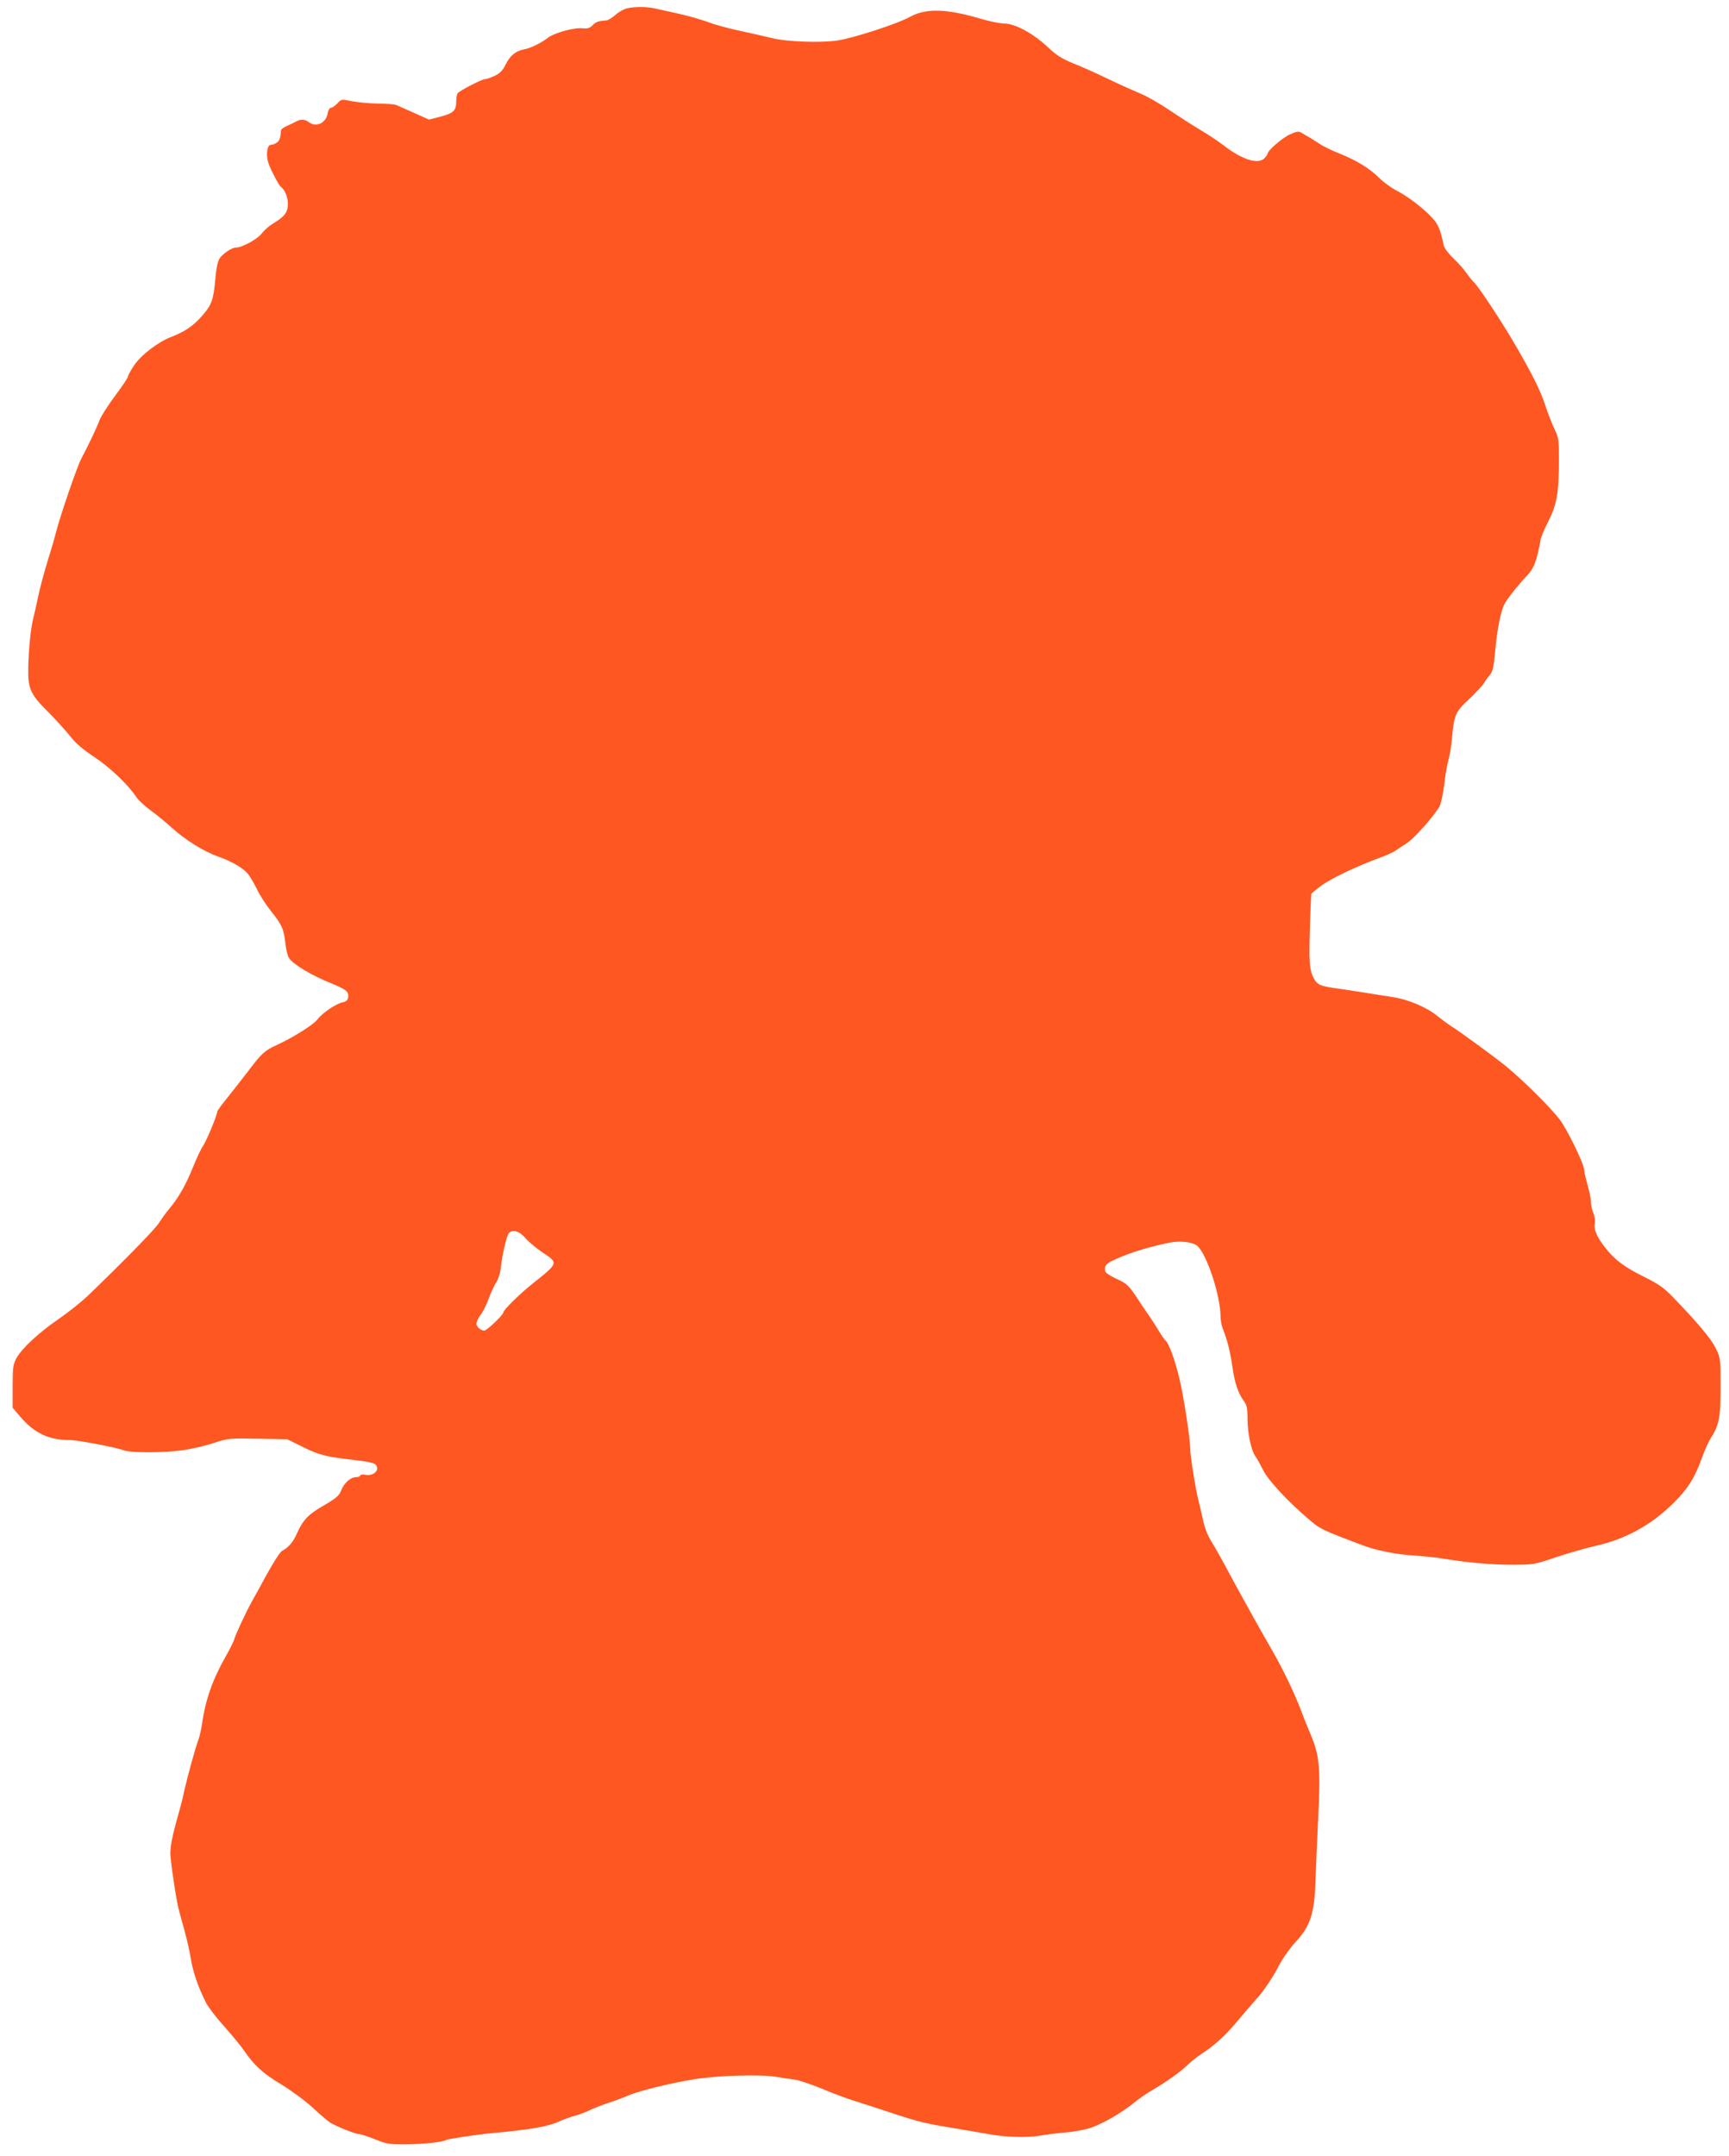 <?xml version="1.0" standalone="no"?>
<!DOCTYPE svg PUBLIC "-//W3C//DTD SVG 20010904//EN"
 "http://www.w3.org/TR/2001/REC-SVG-20010904/DTD/svg10.dtd">
<svg version="1.0" xmlns="http://www.w3.org/2000/svg"
 width="1027pt" height="1280pt" viewBox="0 0 1027 1280"
 preserveAspectRatio="xMidYMid meet">
<g transform="translate(0,1280) scale(0.1,-0.1)"
fill="#ff5722" stroke="none">
<path d="M3723 12750 c-18 -4 -48 -21 -68 -39 -20 -17 -43 -32 -53 -32 -49 -4
-61 -8 -82 -29 -17 -17 -30 -21 -58 -18 -49 6 -167 -26 -206 -55 -42 -33 -104
-63 -143 -70 -51 -10 -82 -36 -109 -89 -19 -38 -35 -54 -67 -69 -23 -10 -48
-19 -56 -19 -19 0 -154 -70 -163 -84 -4 -6 -8 -25 -8 -43 0 -62 -13 -75 -107
-99 l-55 -14 -87 39 c-47 21 -95 42 -106 47 -11 5 -60 9 -110 9 -49 1 -119 7
-154 14 -63 13 -63 13 -87 -13 -14 -14 -31 -26 -38 -26 -8 0 -17 -15 -20 -35
-11 -57 -69 -83 -112 -50 -22 17 -47 19 -72 5 -9 -5 -34 -17 -54 -26 -21 -9
-38 -21 -39 -28 -3 -46 -8 -61 -24 -72 -11 -8 -26 -14 -36 -14 -23 0 -31 -61
-14 -110 14 -41 62 -132 74 -140 23 -17 41 -60 41 -100 0 -51 -19 -76 -91
-119 -20 -12 -49 -37 -64 -57 -26 -34 -117 -84 -154 -84 -24 0 -78 -36 -97
-65 -11 -17 -20 -60 -25 -122 -11 -124 -21 -153 -80 -220 -51 -58 -101 -92
-179 -122 -79 -30 -181 -108 -222 -168 -21 -31 -38 -62 -38 -69 0 -7 -35 -59
-78 -116 -42 -57 -83 -121 -91 -143 -11 -33 -69 -155 -109 -230 -25 -47 -129
-351 -152 -445 -6 -25 -28 -101 -50 -170 -21 -69 -45 -161 -54 -205 -9 -44
-21 -98 -27 -120 -16 -61 -28 -178 -31 -295 -3 -131 11 -161 123 -272 42 -43
99 -105 125 -138 32 -42 78 -81 145 -125 94 -63 198 -162 248 -236 13 -20 52
-56 85 -80 34 -24 91 -71 127 -104 81 -73 191 -141 276 -171 74 -26 139 -63
170 -96 13 -13 38 -55 57 -93 18 -39 57 -99 86 -135 64 -79 76 -106 85 -190 4
-36 13 -75 21 -87 24 -38 133 -104 256 -153 85 -35 101 -48 96 -82 -2 -16 -12
-24 -33 -29 -39 -8 -120 -63 -148 -100 -23 -32 -146 -109 -242 -153 -74 -34
-90 -48 -175 -161 -38 -49 -94 -121 -124 -158 -31 -38 -56 -73 -56 -78 0 -20
-62 -169 -83 -201 -13 -18 -39 -74 -59 -124 -43 -106 -85 -181 -137 -244 -21
-25 -51 -65 -66 -90 -25 -39 -210 -228 -425 -435 -36 -34 -112 -95 -170 -135
-120 -82 -222 -177 -253 -235 -19 -35 -22 -56 -22 -166 l0 -127 41 -48 c86
-103 173 -144 301 -144 44 0 277 -44 319 -61 41 -15 231 -15 344 0 52 7 136
26 187 43 90 29 96 29 266 26 l173 -3 95 -47 c97 -48 139 -58 319 -78 52 -6
100 -16 107 -22 36 -30 -5 -75 -58 -64 -16 3 -29 1 -29 -4 0 -6 -11 -10 -24
-10 -33 0 -71 -33 -89 -78 -13 -33 -30 -47 -105 -91 -94 -54 -123 -86 -161
-171 -20 -46 -49 -79 -86 -98 -11 -6 -51 -68 -90 -139 -38 -70 -77 -141 -87
-158 -32 -56 -98 -197 -105 -223 -3 -14 -27 -62 -52 -106 -78 -137 -121 -258
-141 -402 -5 -33 -15 -78 -24 -100 -17 -48 -61 -206 -81 -294 -7 -36 -23 -99
-35 -140 -40 -141 -52 -205 -47 -255 9 -92 37 -272 51 -321 45 -162 57 -208
70 -286 15 -84 42 -163 89 -257 12 -25 60 -88 107 -140 47 -53 101 -118 120
-146 61 -89 110 -134 223 -202 60 -37 144 -99 186 -138 42 -39 88 -78 102 -87
37 -23 149 -68 170 -68 10 0 53 -14 96 -31 72 -29 86 -31 188 -30 102 1 214
13 233 25 11 7 188 33 272 41 213 19 328 38 390 65 36 16 85 34 110 40 25 7
62 21 82 31 20 10 70 30 110 43 40 13 96 34 123 46 63 27 258 75 395 96 137
22 389 29 477 14 37 -6 88 -14 113 -17 25 -3 99 -28 165 -55 66 -28 147 -58
180 -68 33 -10 134 -43 225 -73 172 -57 206 -65 405 -97 66 -11 145 -25 175
-30 96 -19 231 -23 305 -10 39 7 111 16 160 20 50 4 117 17 150 29 72 26 182
90 250 146 28 23 73 54 100 70 83 47 188 122 220 156 17 17 55 47 85 67 73 47
142 110 215 198 33 40 88 104 122 142 34 39 82 111 109 162 28 56 71 118 108
158 90 98 113 168 120 367 3 83 10 260 17 395 13 271 6 349 -45 470 -13 30
-39 93 -56 140 -43 112 -107 245 -167 350 -79 136 -207 367 -289 520 -25 47
-60 109 -79 139 -21 33 -40 81 -50 130 -9 42 -21 93 -27 115 -17 69 -48 260
-48 302 0 57 -37 301 -62 409 -25 109 -64 219 -84 235 -7 7 -28 35 -44 64 -17
28 -39 62 -49 76 -10 14 -44 63 -74 110 -51 76 -62 88 -116 113 -33 15 -65 34
-71 42 -16 19 -5 49 23 63 92 46 208 84 352 114 63 13 142 4 167 -19 58 -52
138 -298 138 -422 0 -21 7 -56 16 -77 23 -56 43 -136 55 -223 12 -89 34 -154
66 -197 19 -26 23 -44 23 -105 1 -92 21 -188 47 -225 11 -16 32 -54 47 -84 29
-58 138 -177 264 -285 74 -64 78 -66 327 -160 82 -31 202 -54 310 -61 49 -3
128 -11 175 -19 147 -24 281 -35 407 -35 119 0 127 1 260 46 76 25 178 54 227
65 179 40 331 122 464 253 84 82 128 150 168 262 15 43 39 97 52 119 54 85 62
126 62 311 0 170 0 171 -30 232 -29 57 -108 151 -255 303 -50 52 -84 76 -169
118 -119 59 -176 102 -233 176 -48 61 -67 106 -60 142 3 16 -1 43 -9 62 -8 18
-14 48 -14 65 0 17 -9 63 -20 101 -11 39 -20 78 -20 88 0 35 -101 242 -146
301 -55 72 -220 235 -319 316 -69 56 -278 209 -332 242 -15 10 -50 36 -78 58
-63 51 -173 97 -262 110 -37 6 -108 17 -158 25 -49 8 -126 20 -170 26 -107 15
-121 21 -145 68 -15 31 -20 62 -22 128 -1 67 6 305 11 365 1 4 27 26 58 49 57
42 215 118 348 166 38 14 81 33 95 43 14 10 43 29 65 43 43 26 172 172 197
222 8 17 20 75 27 130 6 55 18 121 25 145 7 25 17 79 20 120 13 147 20 163
101 238 39 37 80 81 90 97 10 17 27 39 37 51 14 15 21 49 29 135 12 135 33
238 55 282 17 33 81 113 142 178 24 27 39 57 53 110 10 40 19 81 19 91 0 10
20 59 45 109 53 105 64 167 65 366 0 119 -2 136 -24 180 -13 26 -39 91 -56
143 -32 96 -77 185 -178 360 -78 134 -216 344 -245 372 -13 12 -34 39 -47 58
-13 19 -47 58 -76 85 -31 30 -55 62 -59 80 -20 95 -32 123 -69 163 -52 56
-140 124 -213 162 -32 17 -76 49 -98 71 -56 57 -136 106 -235 146 -47 18 -103
46 -125 61 -22 14 -49 32 -60 38 -11 6 -30 17 -41 24 -19 12 -28 11 -70 -7
-45 -20 -134 -96 -134 -115 0 -4 -9 -17 -20 -28 -38 -38 -132 -8 -242 77 -31
24 -93 65 -137 91 -44 26 -126 79 -183 117 -57 39 -134 83 -173 99 -38 16
-124 54 -190 86 -66 32 -160 74 -208 93 -71 29 -101 48 -155 99 -85 79 -192
138 -255 138 -24 0 -89 13 -143 29 -204 60 -323 63 -419 11 -75 -42 -338 -127
-434 -141 -101 -14 -299 -7 -386 15 -33 8 -116 27 -185 42 -69 14 -159 39
-200 55 -41 15 -120 37 -175 49 -55 12 -118 26 -140 31 -48 10 -118 10 -162
-1z m-602 -7301 c19 -22 64 -60 102 -85 95 -63 95 -62 -58 -184 -79 -63 -175
-157 -175 -172 0 -14 -98 -108 -113 -108 -21 0 -47 22 -47 41 0 11 11 35 25
53 14 18 36 62 49 99 13 36 33 78 44 94 11 16 23 54 27 88 8 76 34 186 47 203
21 25 63 14 99 -29z"/>
</g>
</svg>
